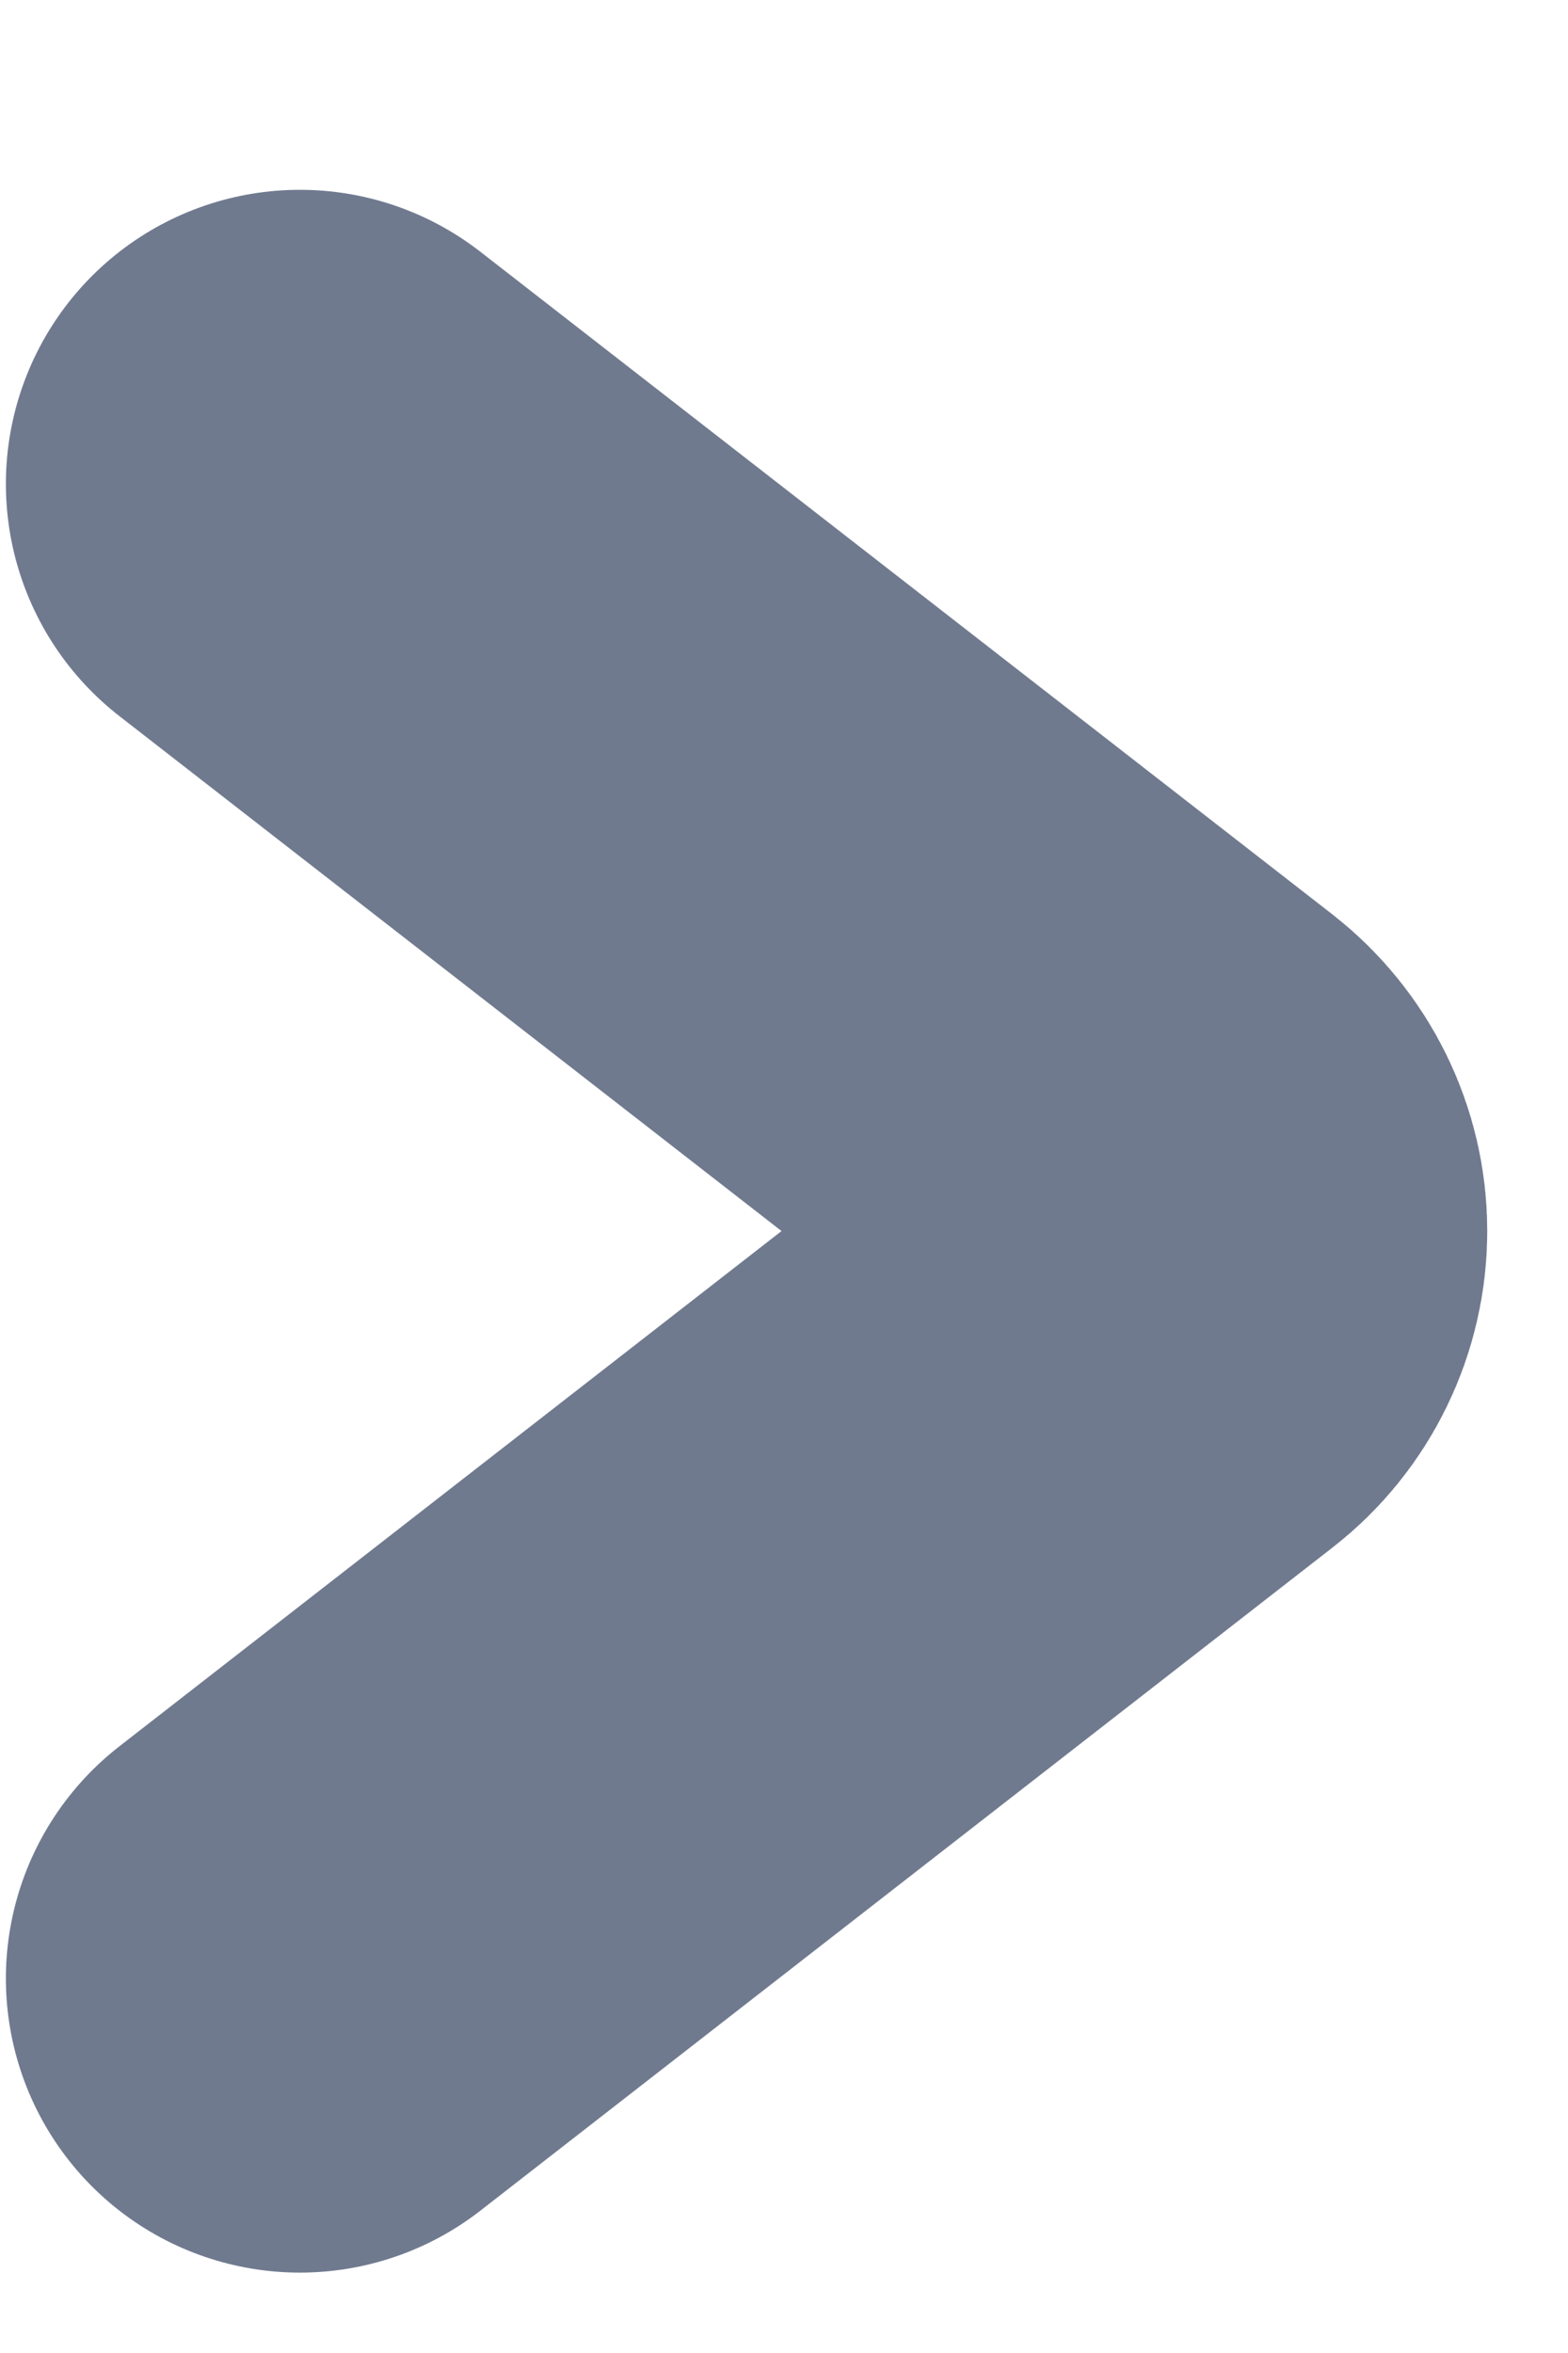 <?xml version="1.0" encoding="UTF-8"?>
<svg width="4px" height="6px" viewBox="0 0 4 6" version="1.1" xmlns="http://www.w3.org/2000/svg" xmlns:xlink="http://www.w3.org/1999/xlink">
    <title>40BDFD57-EB88-45C4-B259-F717957242D1</title>
    <g id="Listing" stroke="none" stroke-width="1" fill="none" fill-rule="evenodd" stroke-linecap="round" stroke-linejoin="round">
        <g id="WI1" transform="translate(-318, -182)" stroke="#707A8F" stroke-width="1.5">
            <path d="M318,186.279 L319.69,184.105 C319.742,184.039 319.821,184 319.905,184 C319.989,184 320.069,184.039 320.12,184.105 L321.811,186.279" id="Path-Copy" transform="translate(319.905, 185.139) rotate(-270) translate(-319.905, -185.139) "></path>
        </g>
    </g>
</svg>